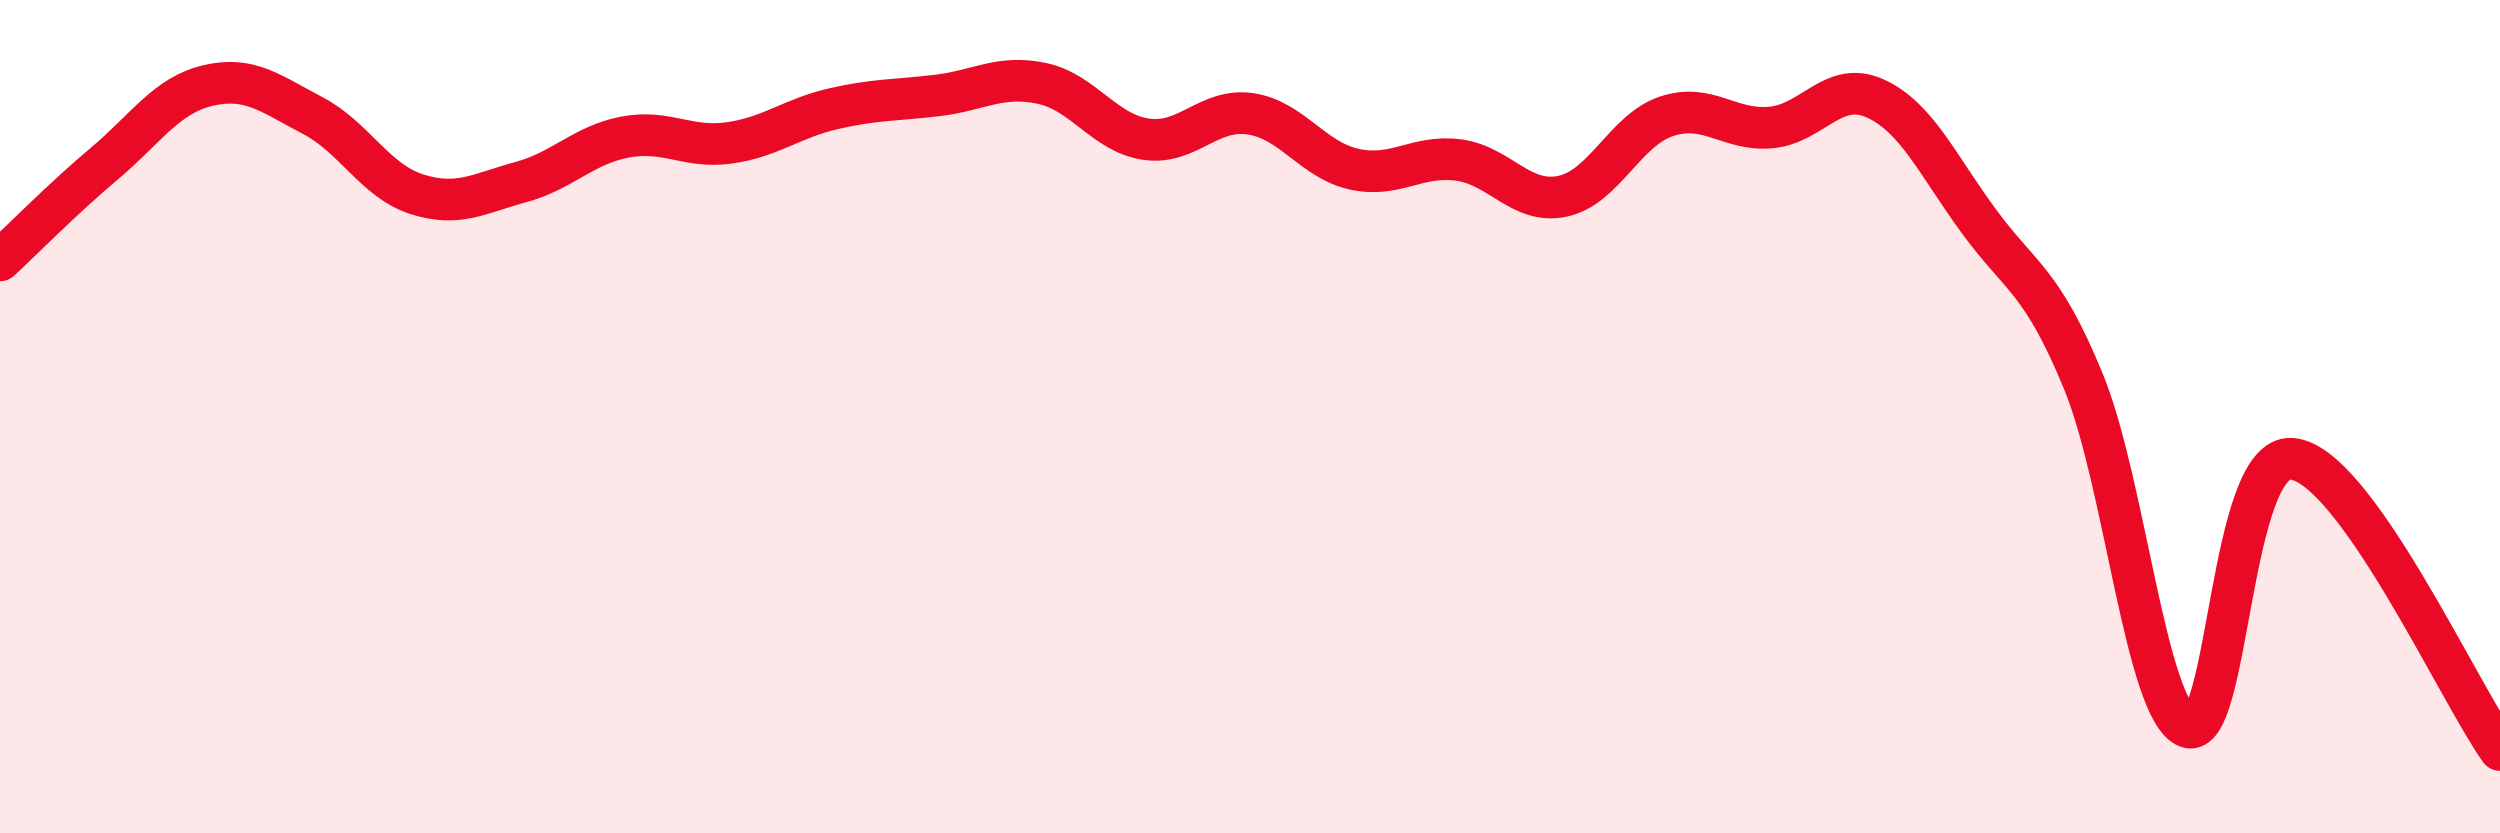 
    <svg width="60" height="20" viewBox="0 0 60 20" xmlns="http://www.w3.org/2000/svg">
      <path
        d="M 0,6.25 C 0.5,5.79 1.5,4.77 2.5,3.93 C 3.5,3.09 4,2.28 5,2.05 C 6,1.82 6.5,2.25 7.5,2.77 C 8.5,3.29 9,4.34 10,4.66 C 11,4.98 11.5,4.64 12.5,4.37 C 13.5,4.1 14,3.48 15,3.29 C 16,3.1 16.5,3.57 17.5,3.43 C 18.5,3.29 19,2.84 20,2.61 C 21,2.38 21.5,2.41 22.5,2.29 C 23.5,2.17 24,1.79 25,2 C 26,2.21 26.5,3.19 27.5,3.34 C 28.5,3.49 29,2.59 30,2.73 C 31,2.87 31.5,3.84 32.5,4.06 C 33.5,4.28 34,3.71 35,3.84 C 36,3.97 36.5,4.92 37.5,4.71 C 38.5,4.5 39,3.12 40,2.79 C 41,2.46 41.5,3.15 42.5,3.06 C 43.5,2.97 44,1.91 45,2.36 C 46,2.81 46.5,3.96 47.5,5.32 C 48.5,6.68 49,6.72 50,9.15 C 51,11.58 51.5,17.08 52.5,17.45 C 53.5,17.82 53.5,10.9 55,11.01 C 56.5,11.12 59,16.6 60,18L60 20L0 20Z"
        fill="#EB0A25"
        opacity="0.1"
        stroke-linecap="round"
        stroke-linejoin="round"
      />
      <path
        d="M 0,6.25 C 0.5,5.79 1.5,4.77 2.5,3.93 C 3.5,3.09 4,2.28 5,2.05 C 6,1.82 6.5,2.25 7.5,2.77 C 8.5,3.29 9,4.34 10,4.66 C 11,4.98 11.5,4.64 12.5,4.37 C 13.5,4.1 14,3.48 15,3.29 C 16,3.1 16.5,3.57 17.5,3.43 C 18.5,3.29 19,2.84 20,2.61 C 21,2.38 21.5,2.41 22.5,2.29 C 23.5,2.17 24,1.79 25,2 C 26,2.21 26.5,3.19 27.5,3.34 C 28.5,3.49 29,2.59 30,2.73 C 31,2.87 31.5,3.84 32.5,4.06 C 33.5,4.28 34,3.71 35,3.84 C 36,3.97 36.5,4.92 37.5,4.71 C 38.5,4.5 39,3.12 40,2.79 C 41,2.46 41.5,3.15 42.5,3.06 C 43.5,2.97 44,1.91 45,2.36 C 46,2.81 46.5,3.96 47.5,5.32 C 48.5,6.68 49,6.72 50,9.15 C 51,11.58 51.5,17.08 52.5,17.45 C 53.5,17.82 53.5,10.9 55,11.01 C 56.5,11.12 59,16.6 60,18"
        stroke="#EB0A25"
        stroke-width="1"
        fill="none"
        stroke-linecap="round"
        stroke-linejoin="round"
      />
    </svg>
  